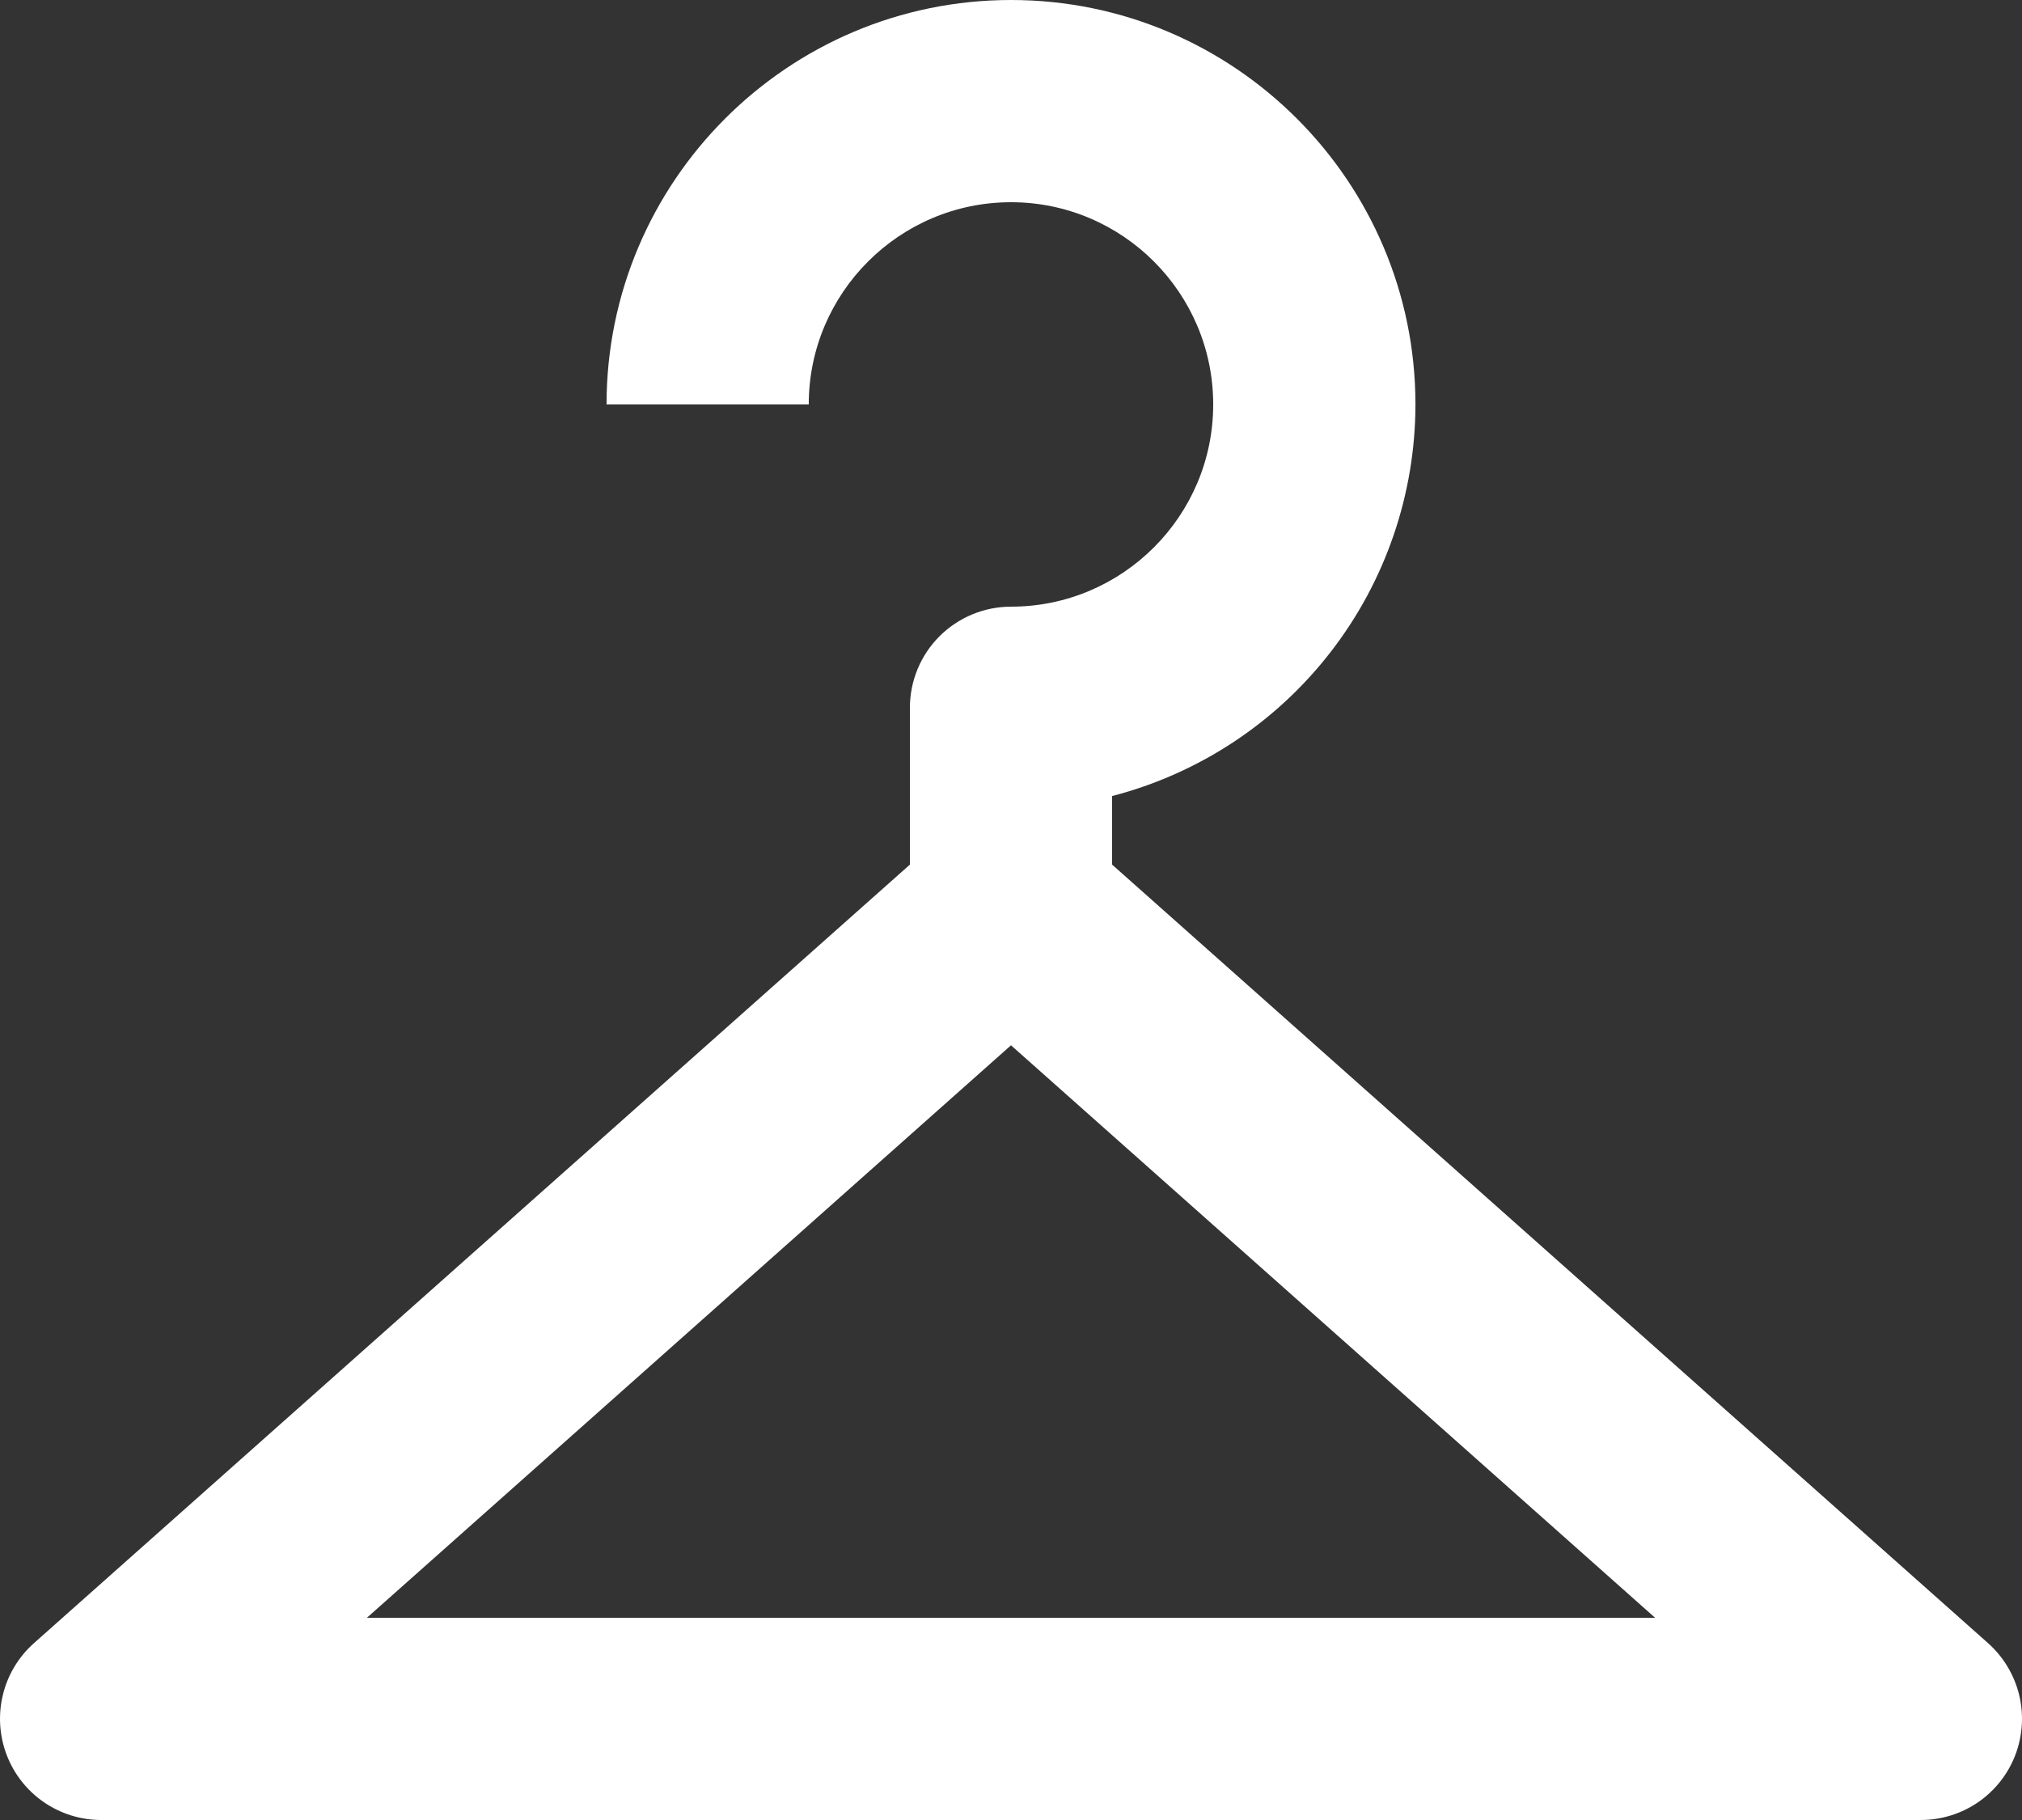 <svg width="40" height="36" viewBox="0 0 40 36" fill="none" xmlns="http://www.w3.org/2000/svg">
<rect x="0" y="0" width="40" height="36" fill="#333333" stroke="none"/>
<path d="M22 17.102V15.746C23.717 15.301 25.237 14.299 26.323 12.897C27.409 11.496 27.999 9.773 28.001 8C28.001 3.588 24.413 0 20 0C15.587 0 11.999 3.588 11.999 8H15.999C15.999 5.794 17.794 4 20 4C22.206 4 24 5.794 24 8C24 10.206 22.206 12 20 12C19.469 12 18.961 12.211 18.585 12.586C18.21 12.961 18 13.47 18 14V17.102L0.667 32.506C0.365 32.776 0.152 33.131 0.057 33.525C-0.039 33.918 -0.013 34.332 0.131 34.71C0.275 35.089 0.531 35.415 0.864 35.645C1.197 35.875 1.592 35.999 1.997 36H38.002C38.408 35.999 38.803 35.875 39.137 35.645C39.47 35.414 39.726 35.088 39.87 34.709C40.013 34.33 40.039 33.916 39.943 33.523C39.846 33.129 39.633 32.774 39.331 32.504L22 17.102ZM7.258 32L20 20.676L32.742 32H7.258Z" fill="white"/>
</svg>

